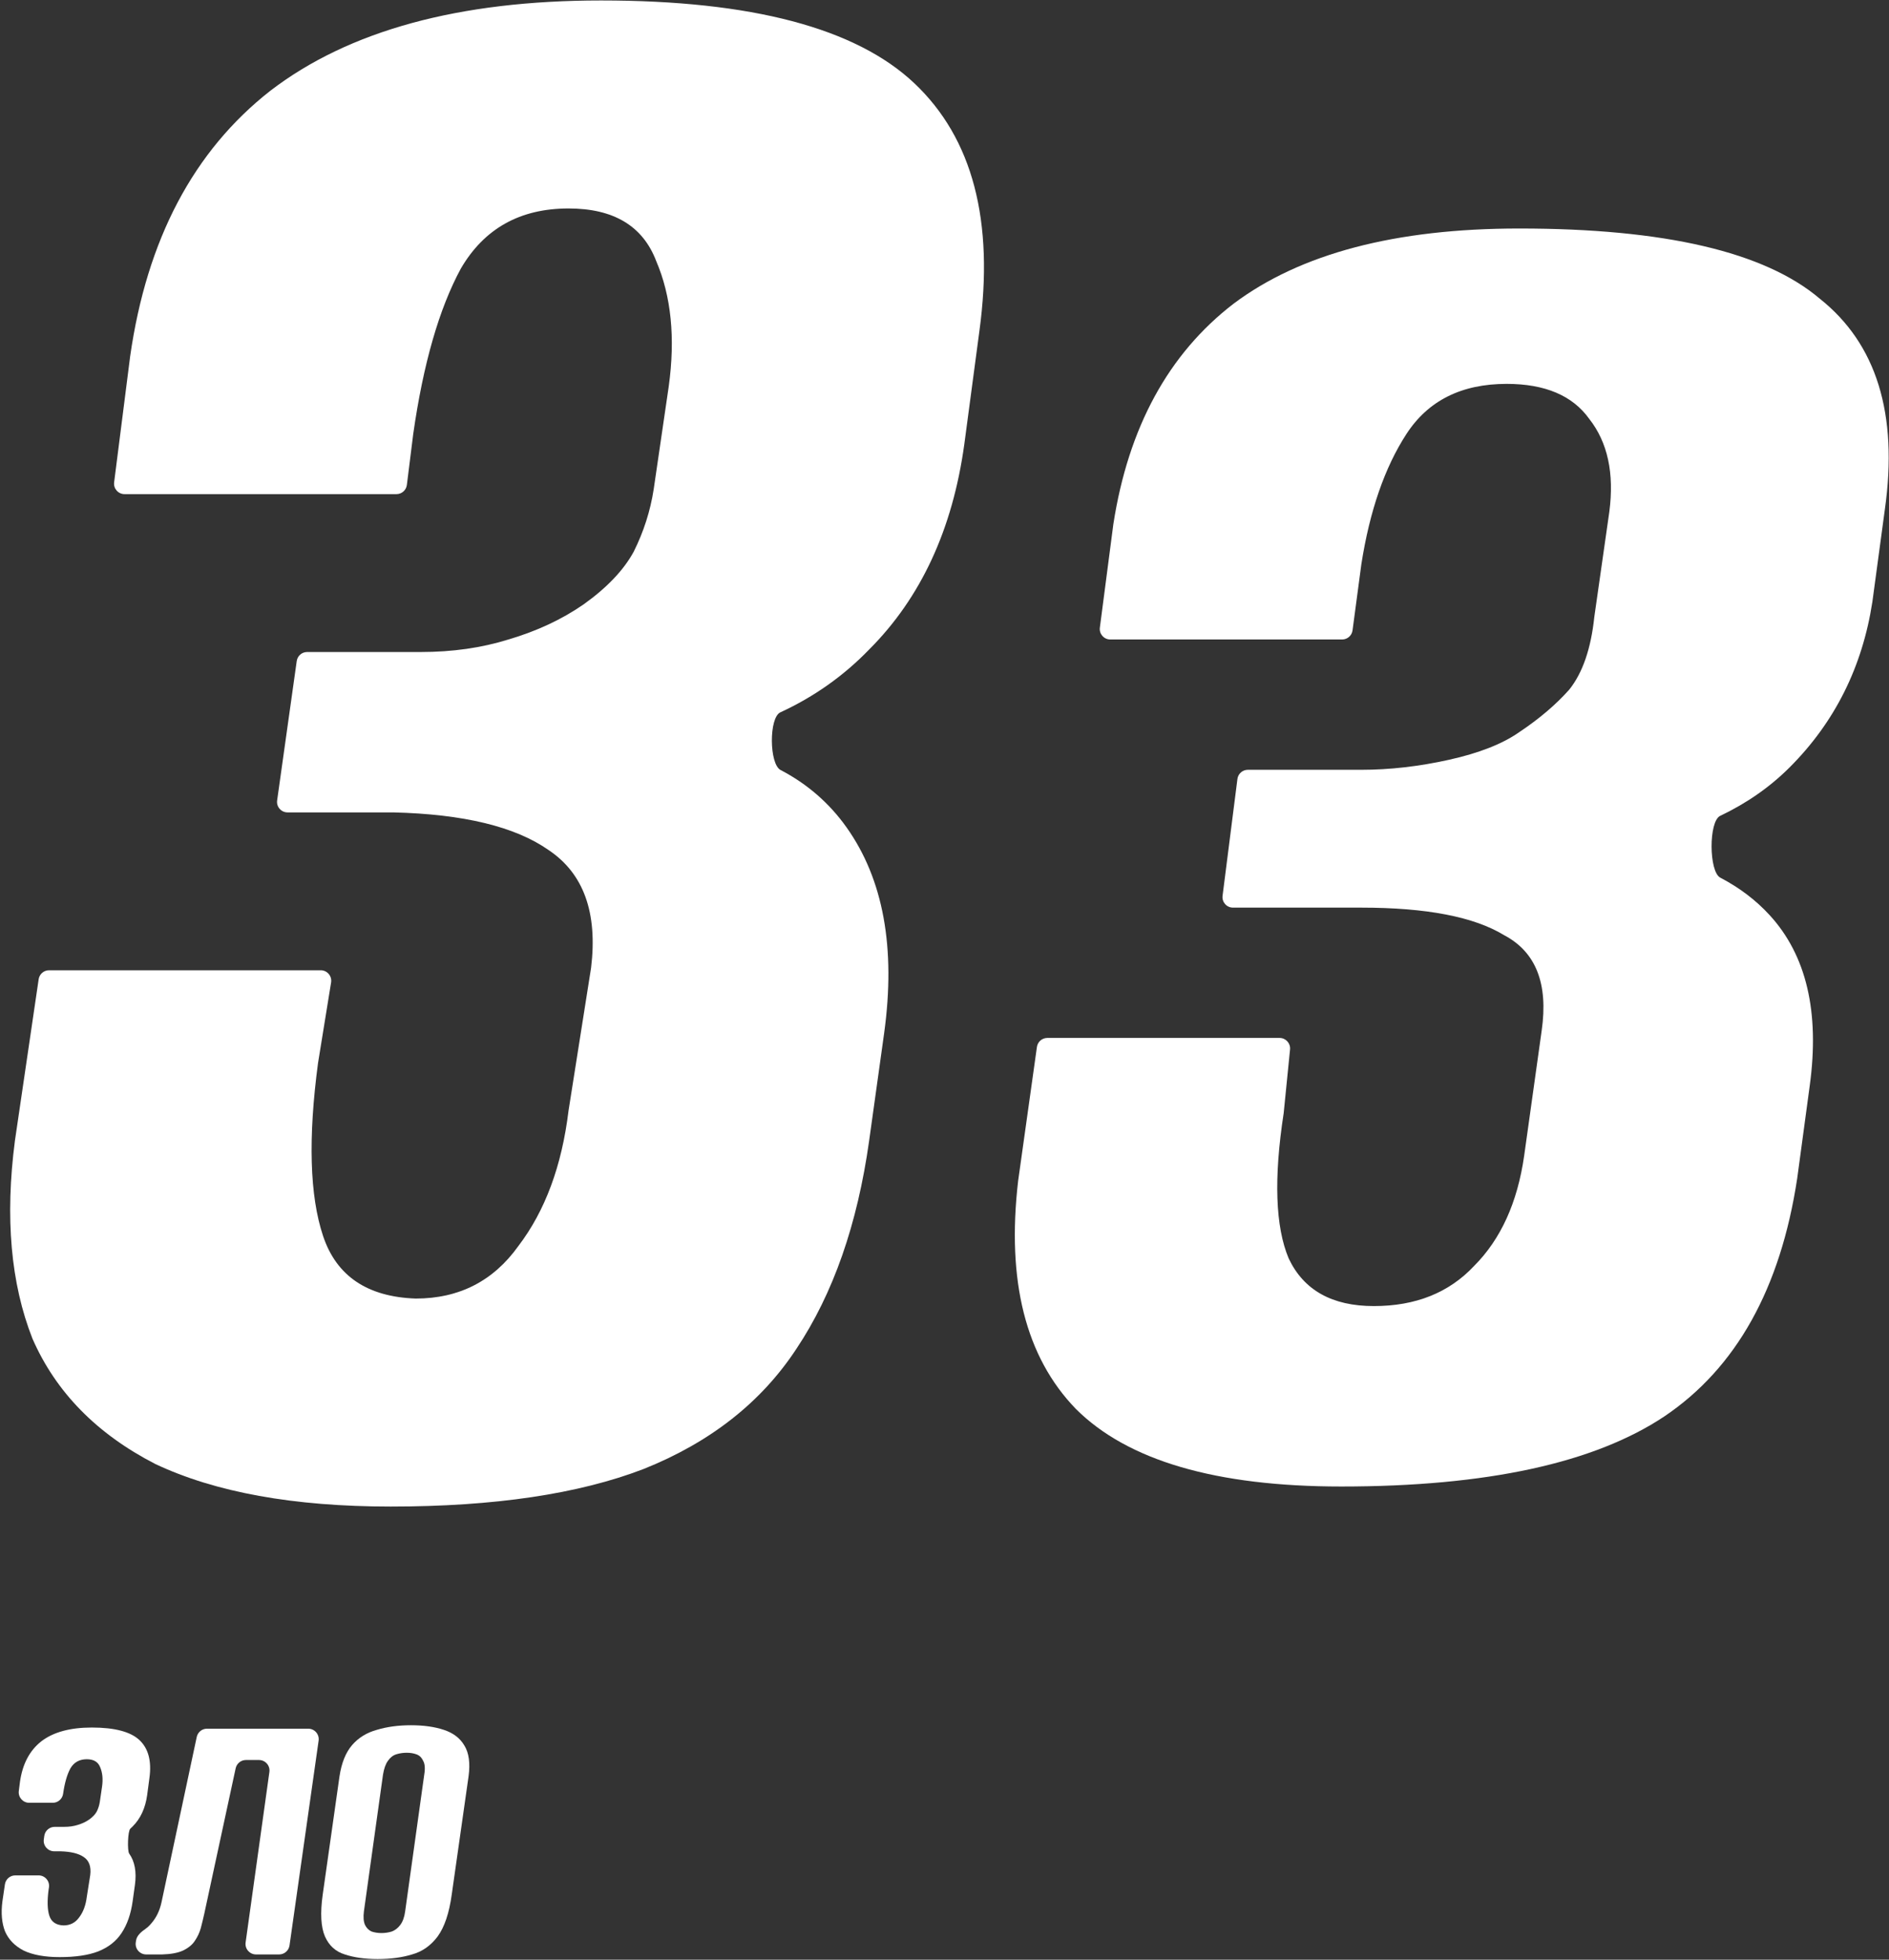<svg xmlns="http://www.w3.org/2000/svg" width="1080" height="1120" viewBox="0 0 1080 1120" fill="none">
  <rect x="0" y="0" width="1080" height="1120" fill="#333333" stroke="none"/>
  <path d="M215.927 1119.62C208.649 1119.62 202.391 1118.75 197.151 1117C191.911 1115.4 188.127 1111.98 185.798 1106.74C183.469 1101.36 183.033 1093.42 184.488 1082.94L194.094 1015.26C195.259 1007.55 197.66 1001.58 201.299 997.361C204.938 993.14 209.668 990.229 215.49 988.628C221.312 986.881 227.789 986.008 234.921 986.008C242.198 986.008 248.457 986.881 253.697 988.628C259.082 990.374 263.012 993.358 265.486 997.579C268.106 1001.8 268.906 1007.69 267.888 1015.26L258.281 1082.72C256.826 1093.35 254.133 1101.36 250.203 1106.74C246.274 1111.98 241.398 1115.4 235.576 1117C229.899 1118.75 223.35 1119.62 215.927 1119.62ZM218.11 1104.78C220.148 1104.78 222.112 1104.48 224.005 1103.9C225.897 1103.17 227.498 1101.94 228.808 1100.19C230.263 1098.3 231.209 1095.68 231.646 1092.33L242.562 1014.17C243.144 1010.68 242.926 1008.06 241.907 1006.31C241.034 1004.42 239.724 1003.18 237.977 1002.6C236.376 1002.02 234.557 1001.73 232.519 1001.73C230.482 1001.73 228.517 1002.02 226.624 1002.6C224.732 1003.18 223.131 1004.42 221.821 1006.31C220.511 1008.06 219.565 1010.68 218.983 1014.17L208.067 1092.33C207.63 1095.68 207.849 1098.3 208.722 1100.19C209.595 1101.94 210.832 1103.17 212.433 1103.9C214.18 1104.48 216.072 1104.78 218.11 1104.78Z" fill="white"></path>
  <path d="M83.561 1117C79.893 1117 77.083 1113.74 77.627 1110.11L77.792 1109.01C78.233 1106.08 80.934 1103.95 83.364 1102.24C84.467 1101.46 85.558 1100.42 86.637 1099.1C89.402 1095.9 91.294 1091.97 92.313 1087.31L112.478 992.722C113.068 989.952 115.514 987.973 118.346 987.973H176.222C179.872 987.973 182.676 991.204 182.163 994.817L165.529 1111.85C165.109 1114.8 162.576 1117 159.589 1117H146.366C142.722 1117 139.92 1113.78 140.423 1110.17L154.019 1012.7C154.522 1009.1 151.72 1005.88 148.077 1005.88H140.602C137.776 1005.88 135.334 1007.85 134.737 1010.61L116.765 1093.86C116.183 1096.48 115.528 1099.17 114.8 1101.94C114.073 1104.56 112.908 1107.03 111.307 1109.36C109.852 1111.54 107.596 1113.36 104.539 1114.82C101.628 1116.13 97.698 1116.86 92.75 1117H83.561Z" fill="white"></path>
  <path d="M34.131 1118.53C25.689 1118.53 18.848 1117.29 13.608 1114.82C8.514 1112.2 4.948 1108.56 2.911 1103.9C1.019 1099.1 0.509 1093.35 1.382 1086.65L2.812 1076.93C3.245 1073.99 5.771 1071.81 8.748 1071.81H22.058C25.755 1071.81 28.573 1075.12 27.981 1078.77L27.799 1079.89C26.926 1086.44 27.072 1091.46 28.236 1094.95C29.401 1098.44 32.093 1100.26 36.314 1100.41C40.098 1100.41 43.082 1098.88 45.265 1095.82C47.594 1092.77 49.05 1088.84 49.632 1084.03L51.597 1071.59C52.179 1066.79 50.942 1063.37 47.885 1061.33C44.974 1059.29 40.462 1058.2 34.349 1058.05H30.991C27.345 1058.05 24.541 1054.83 25.049 1051.22L25.327 1049.24C25.743 1046.28 28.277 1044.08 31.268 1044.08H36.751C39.516 1044.08 42.063 1043.72 44.392 1042.99C46.866 1042.26 49.05 1041.24 50.942 1039.93C52.979 1038.48 54.435 1036.95 55.308 1035.35C56.181 1033.6 56.764 1031.78 57.055 1029.89L58.365 1020.94C58.947 1016.72 58.583 1013.08 57.273 1010.02C56.109 1006.97 53.562 1005.44 49.632 1005.44C45.411 1005.44 42.282 1007.18 40.244 1010.68C38.352 1014.17 36.969 1018.97 36.096 1025.09V1025.09C35.722 1028.08 33.177 1030.33 30.16 1030.33H16.709C13.095 1030.33 10.301 1027.15 10.757 1023.57L11.425 1018.32C12.881 1008.13 16.956 1000.42 23.651 995.176C30.492 989.936 40.098 987.316 52.47 987.316C65.569 987.316 74.666 989.718 79.76 994.521C84.855 999.324 86.747 1006.53 85.437 1016.14L84.127 1025.96C83.108 1033.38 80.343 1039.35 75.831 1043.86C75.404 1044.3 74.964 1044.73 74.511 1045.13C73.039 1046.45 72.721 1057.75 73.866 1059.36V1059.36C77.068 1063.88 78.159 1069.84 77.141 1077.27L75.831 1086.65C74.812 1093.93 72.701 1099.97 69.499 1104.77C66.443 1109.43 62.003 1112.92 56.181 1115.25C50.505 1117.44 43.155 1118.53 34.131 1118.53Z" fill="white"></path>
  <path d="M766.863 849.567C695.252 849.567 644.648 834.768 615.049 805.169C586.404 775.57 575.424 732.126 582.108 674.838L592.84 598.368C593.256 595.405 595.791 593.202 598.782 593.202H731.589C735.138 593.202 737.912 596.267 737.559 599.799L733.922 636.168C728.193 673.405 729.148 701.095 736.786 719.236C745.38 737.378 761.611 746.448 785.482 746.448C809.352 746.448 828.448 738.81 842.77 723.533C858.047 708.256 867.595 687.25 871.414 660.516L881.44 588.905C885.259 562.17 878.098 544.029 859.957 534.481C842.77 523.978 815.558 518.727 778.321 518.727H704.929C701.314 518.727 698.52 515.555 698.977 511.969L707.475 445.198C707.856 442.201 710.406 439.955 713.427 439.955H778.321C794.552 439.955 811.261 438.046 828.448 434.226C845.634 430.407 859.002 425.156 868.55 418.472C880.007 410.834 889.556 402.718 897.194 394.124C904.832 384.576 909.606 370.732 911.516 352.59L920.109 292.437C922.974 270.477 919.155 252.813 908.652 239.446C899.104 226.078 883.349 219.395 861.389 219.395C835.609 219.395 816.513 228.943 804.1 248.039C791.688 267.135 783.095 291.96 778.321 322.514L773.286 360.273C772.888 363.254 770.346 365.48 767.339 365.48H634.772C631.15 365.48 628.354 362.296 628.822 358.704L636.532 299.599C645.125 244.22 668.04 202.208 705.278 173.564C743.47 144.92 797.894 130.598 868.55 130.598C951.618 130.598 1008.91 143.965 1040.42 170.7C1072.88 196.479 1085.29 236.581 1077.65 291.005L1070.49 343.997C1064.76 381.234 1049.01 412.743 1023.23 438.523C1011.98 449.773 998.727 459.023 983.477 466.273C976.83 469.433 977.003 498.178 983.525 501.587C994.53 507.341 1003.95 514.487 1011.77 523.023C1032.78 545.939 1040.42 578.402 1034.69 620.414L1027.53 673.406C1017.98 736.423 992.675 781.776 951.618 809.465C911.516 836.2 849.931 849.567 766.863 849.567Z" fill="white"></path>
  <path d="M223.366 861.024C167.987 861.024 123.111 852.908 88.738 836.677C55.319 819.49 31.927 795.62 18.559 765.066C6.147 733.558 2.805 695.843 8.534 651.922L22.102 559.658C22.535 556.713 25.062 554.531 28.038 554.531H183.373C187.07 554.531 189.888 557.842 189.296 561.492L181.831 607.523C176.103 650.489 177.057 683.43 184.696 706.346C192.334 729.261 209.998 741.196 237.688 742.151C262.513 742.151 282.086 732.125 296.408 712.074C311.685 692.023 321.233 666.244 325.053 634.735L337.942 553.099C341.762 521.59 333.646 499.152 313.595 485.785C294.499 472.418 264.9 465.257 224.798 464.302H164.387C160.741 464.302 157.937 461.077 158.445 457.466L169.648 377.805C170.064 374.843 172.598 372.64 175.589 372.64H240.552C258.693 372.64 275.403 370.253 290.68 365.479C306.911 360.705 321.233 354.022 333.646 345.428C347.013 335.88 356.561 325.855 362.29 315.352C368.019 303.894 371.838 291.959 373.748 279.547L382.341 220.826C386.16 193.137 383.773 169.267 375.18 149.216C367.541 129.165 350.832 119.139 325.053 119.139C297.363 119.139 276.835 130.597 263.467 153.512C251.055 176.428 241.984 207.936 236.255 248.038L232.616 277.155C232.24 280.158 229.688 282.411 226.662 282.411H71.202C67.588 282.411 64.794 279.239 65.25 275.654L74.416 203.64C83.964 136.803 110.698 86.198 154.619 51.825C199.495 17.452 262.513 0.266 343.671 0.266C429.604 0.266 489.279 16.02 522.698 47.529C556.116 79.037 568.528 126.3 559.935 189.317L551.342 253.767C544.658 302.462 526.517 341.609 496.918 371.208C482.346 386.266 465.426 398.235 446.159 407.115C439.534 410.169 439.795 436.682 446.261 440.059C461.583 448.061 474.172 459.007 484.028 472.895C505.034 502.494 512.195 541.641 505.511 590.336L496.918 651.922C490.234 699.662 476.389 739.286 455.384 770.795C435.333 801.349 406.211 824.264 368.019 839.541C330.781 853.863 282.564 861.024 223.366 861.024Z" fill="white"></path>
</svg>
